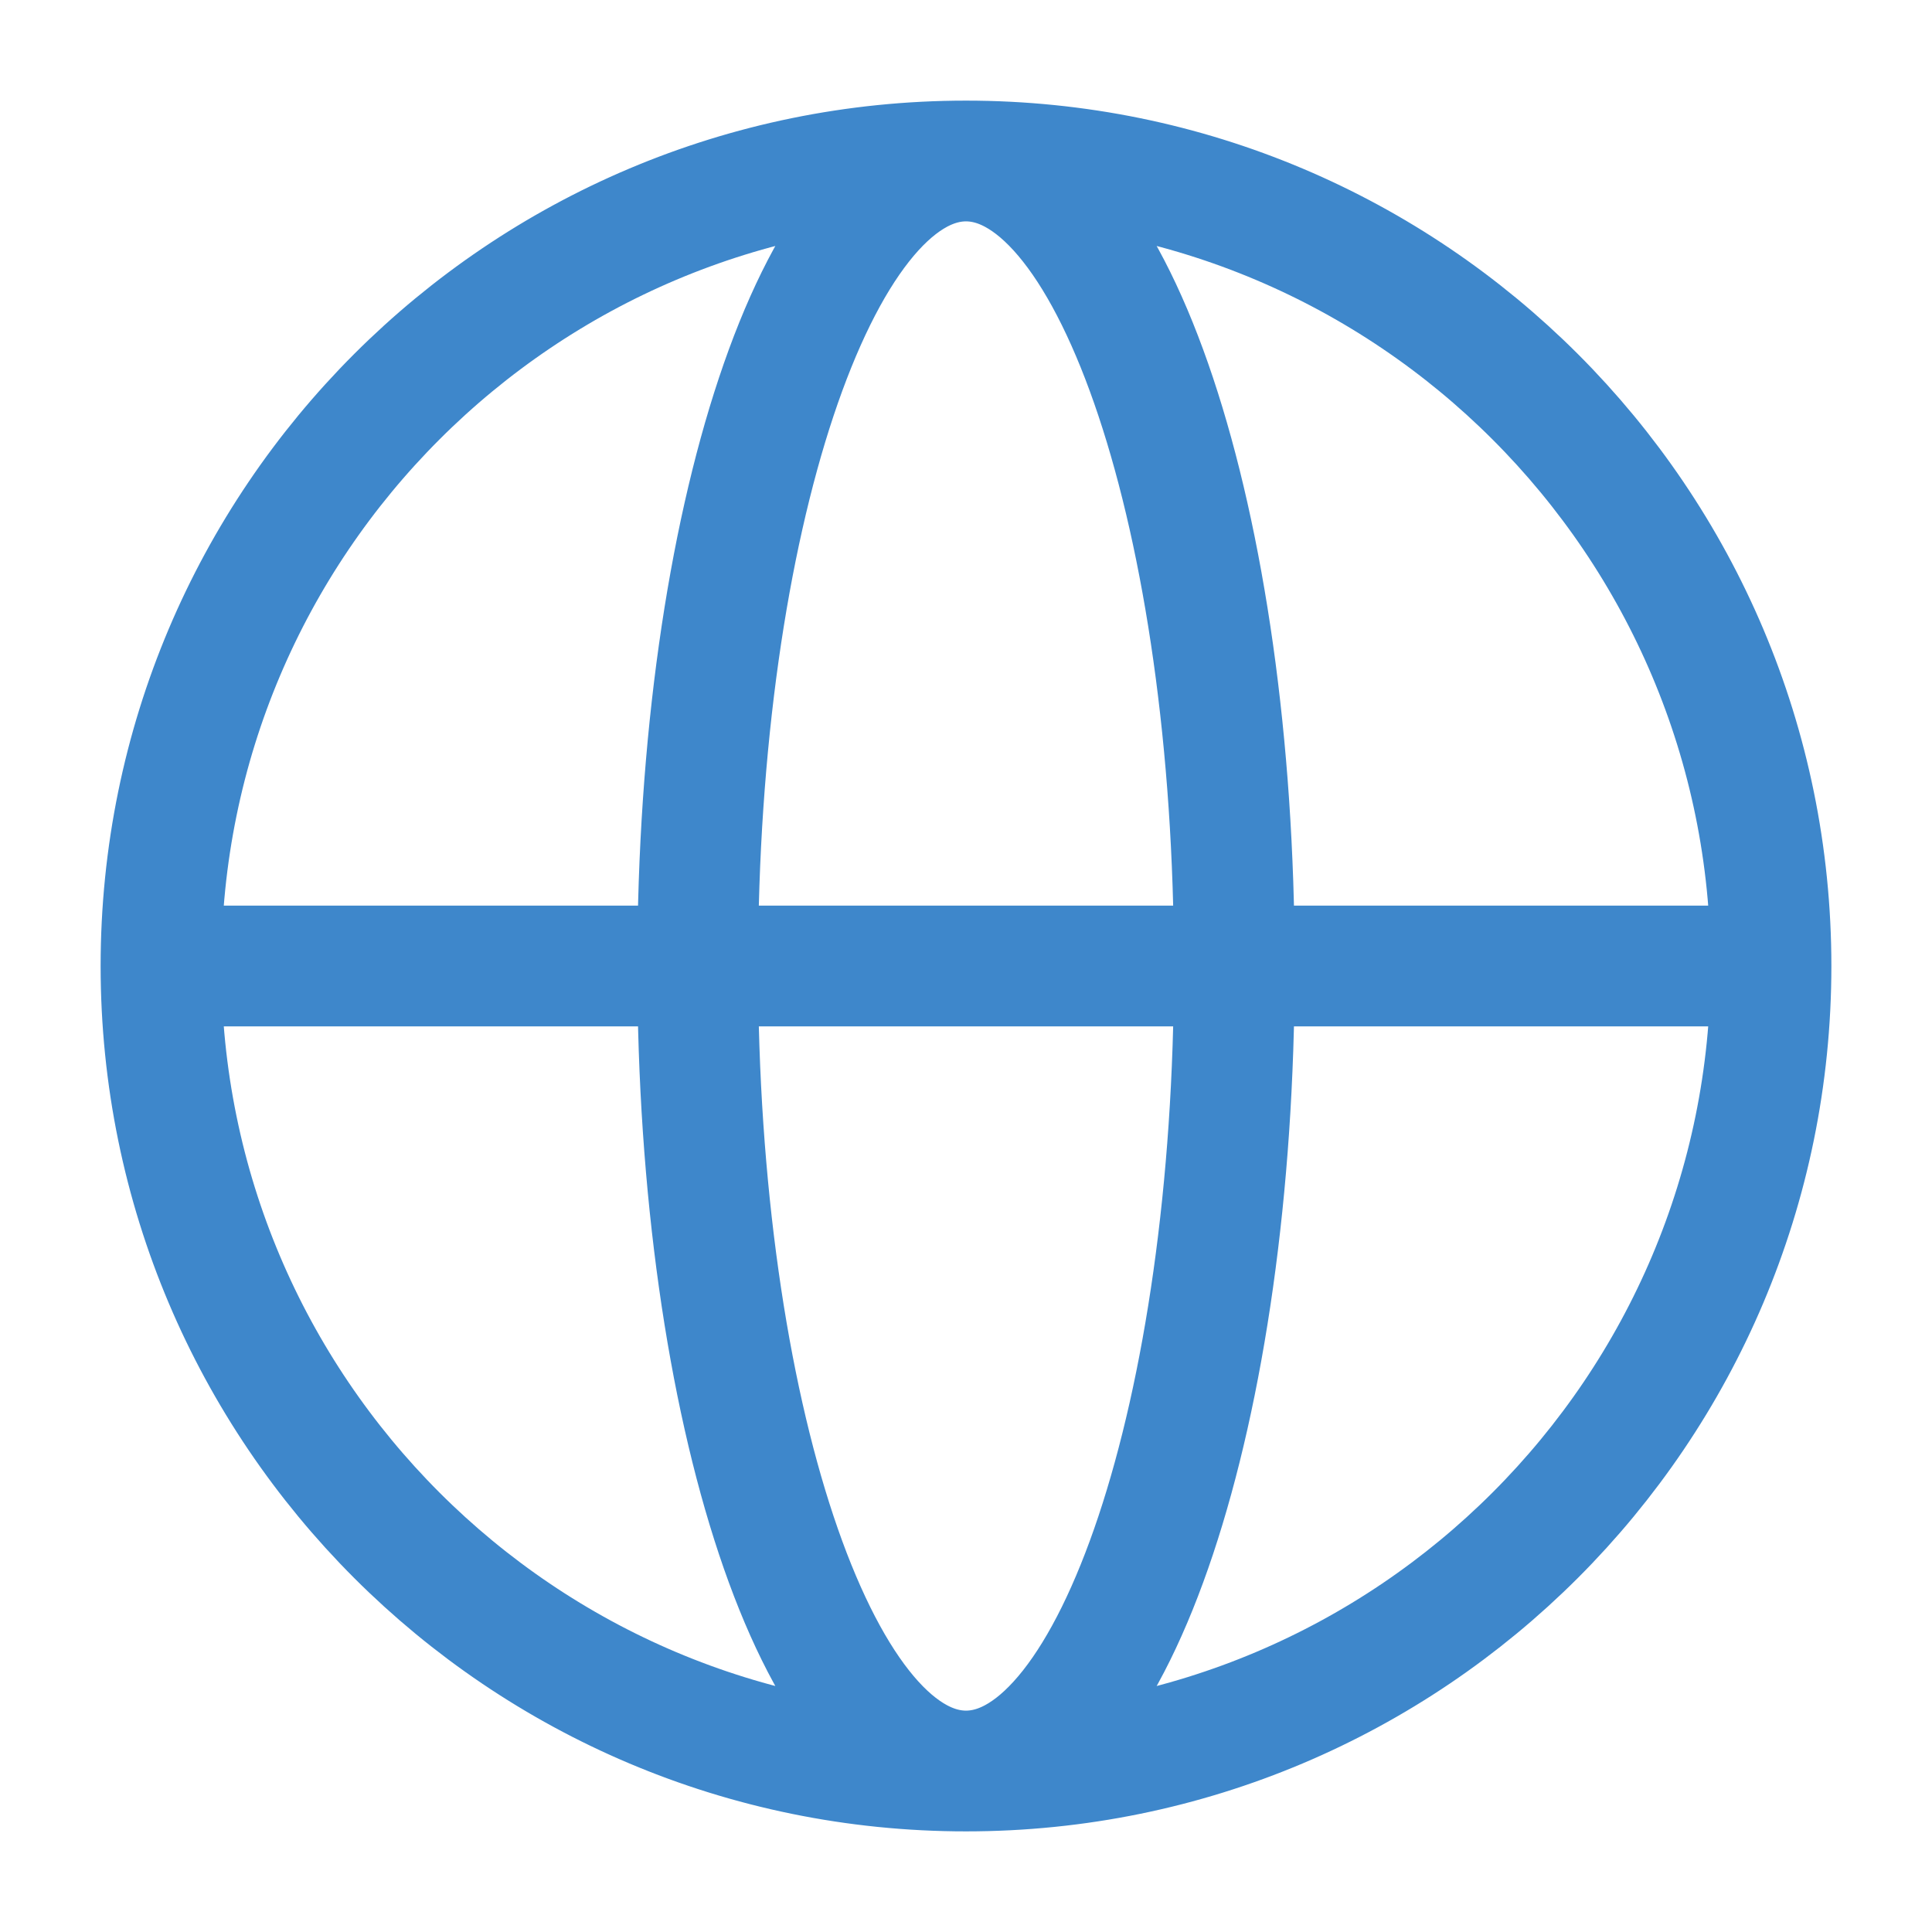 <svg width="24" height="24" viewBox="0 0 24 24" fill="none" xmlns="http://www.w3.org/2000/svg">
<path d="M22 12C22 17.523 17.523 22 12 22M22 12C22 6.477 17.523 2 12 2M22 12H2M12 22C6.477 22 2 17.523 2 12M12 22C13.841 22 15.333 17.523 15.333 12C15.333 6.477 13.841 2 12 2M12 22C10.159 22 8.667 17.523 8.667 12C8.667 6.477 10.159 2 12 2M2 12C2 6.477 6.477 2 12 2" stroke="#3E87CB" stroke-width="1.5" stroke-linecap="round" stroke-linejoin="round"/>
</svg>
